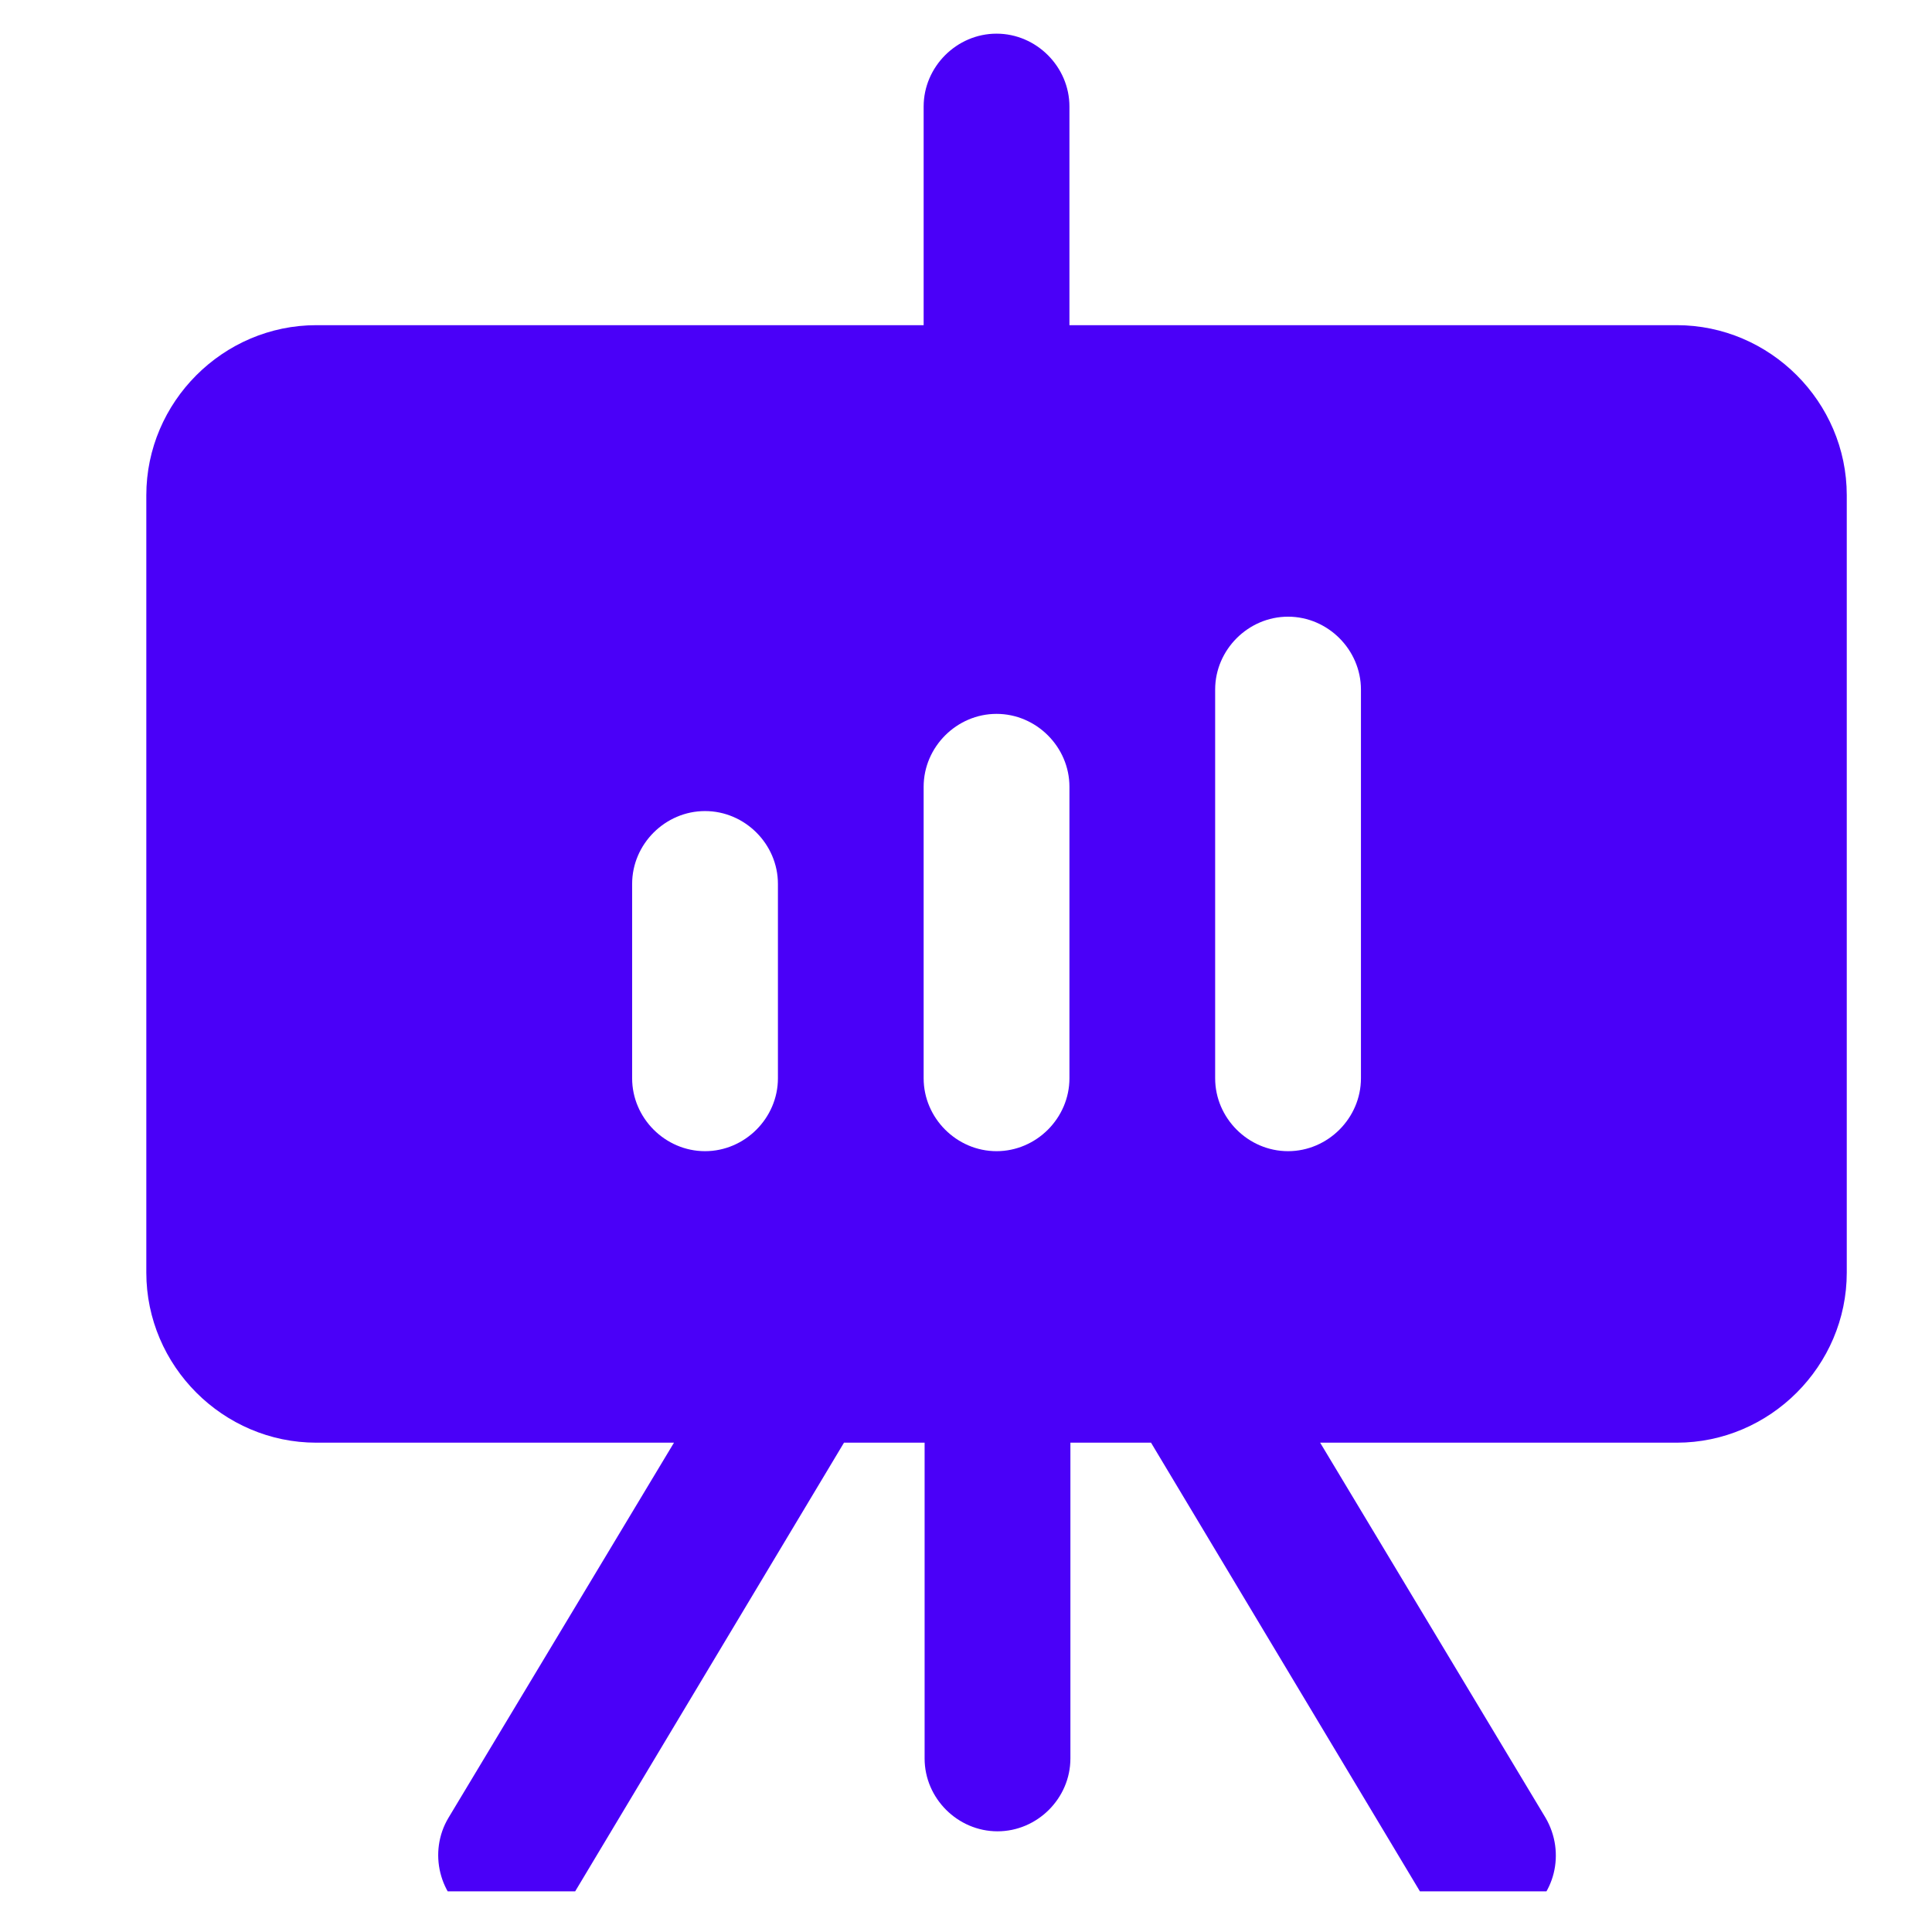 <svg width="26" height="26" viewBox="0 0 26 26" fill="none" xmlns="http://www.w3.org/2000/svg">
<g clip-path="url(#clip0_142_4551)">
<path d="M22.565 4.376H14.392V1.434C14.392 0.898 13.947 0.453 13.411 0.453C12.875 0.453 12.43 0.898 12.43 1.434V4.376H4.257C3.002 4.376 1.969 5.409 1.969 6.665V17.126C1.969 18.382 3.002 19.415 4.257 19.415H9.07L6.036 24.462C5.761 24.92 5.905 25.535 6.376 25.809C6.533 25.901 6.703 25.953 6.886 25.953C7.213 25.953 7.54 25.783 7.723 25.482L11.358 19.415H12.443V23.665C12.443 24.201 12.888 24.645 13.424 24.645C13.96 24.645 14.405 24.201 14.405 23.665V19.415H15.49L19.126 25.482C19.309 25.783 19.636 25.953 19.963 25.953C20.133 25.953 20.303 25.914 20.459 25.809C20.93 25.535 21.074 24.933 20.799 24.462L17.766 19.415H22.565C23.82 19.415 24.853 18.382 24.853 17.126V6.665C24.853 5.409 23.82 4.376 22.565 4.376ZM8.507 14.511V11.895C8.507 11.359 8.952 10.915 9.488 10.915C10.024 10.915 10.469 11.359 10.469 11.895V14.511C10.469 15.047 10.024 15.492 9.488 15.492C8.952 15.492 8.507 15.047 8.507 14.511ZM14.392 14.511C14.392 15.047 13.947 15.492 13.411 15.492C12.875 15.492 12.43 15.047 12.43 14.511V10.588C12.43 10.052 12.875 9.607 13.411 9.607C13.947 9.607 14.392 10.052 14.392 10.588V14.511ZM18.315 14.511C18.315 15.047 17.87 15.492 17.334 15.492C16.798 15.492 16.353 15.047 16.353 14.511V9.28C16.353 8.744 16.798 8.299 17.334 8.299C17.87 8.299 18.315 8.744 18.315 9.28V14.511Z" fill="#4A00F8"/>
</g>
<defs>
<clipPath id="clip0_142_4551">
<rect width="25" height="25" fill="white" transform="translate(0.969 0.453)"/>
</clipPath>
</defs>
</svg>
